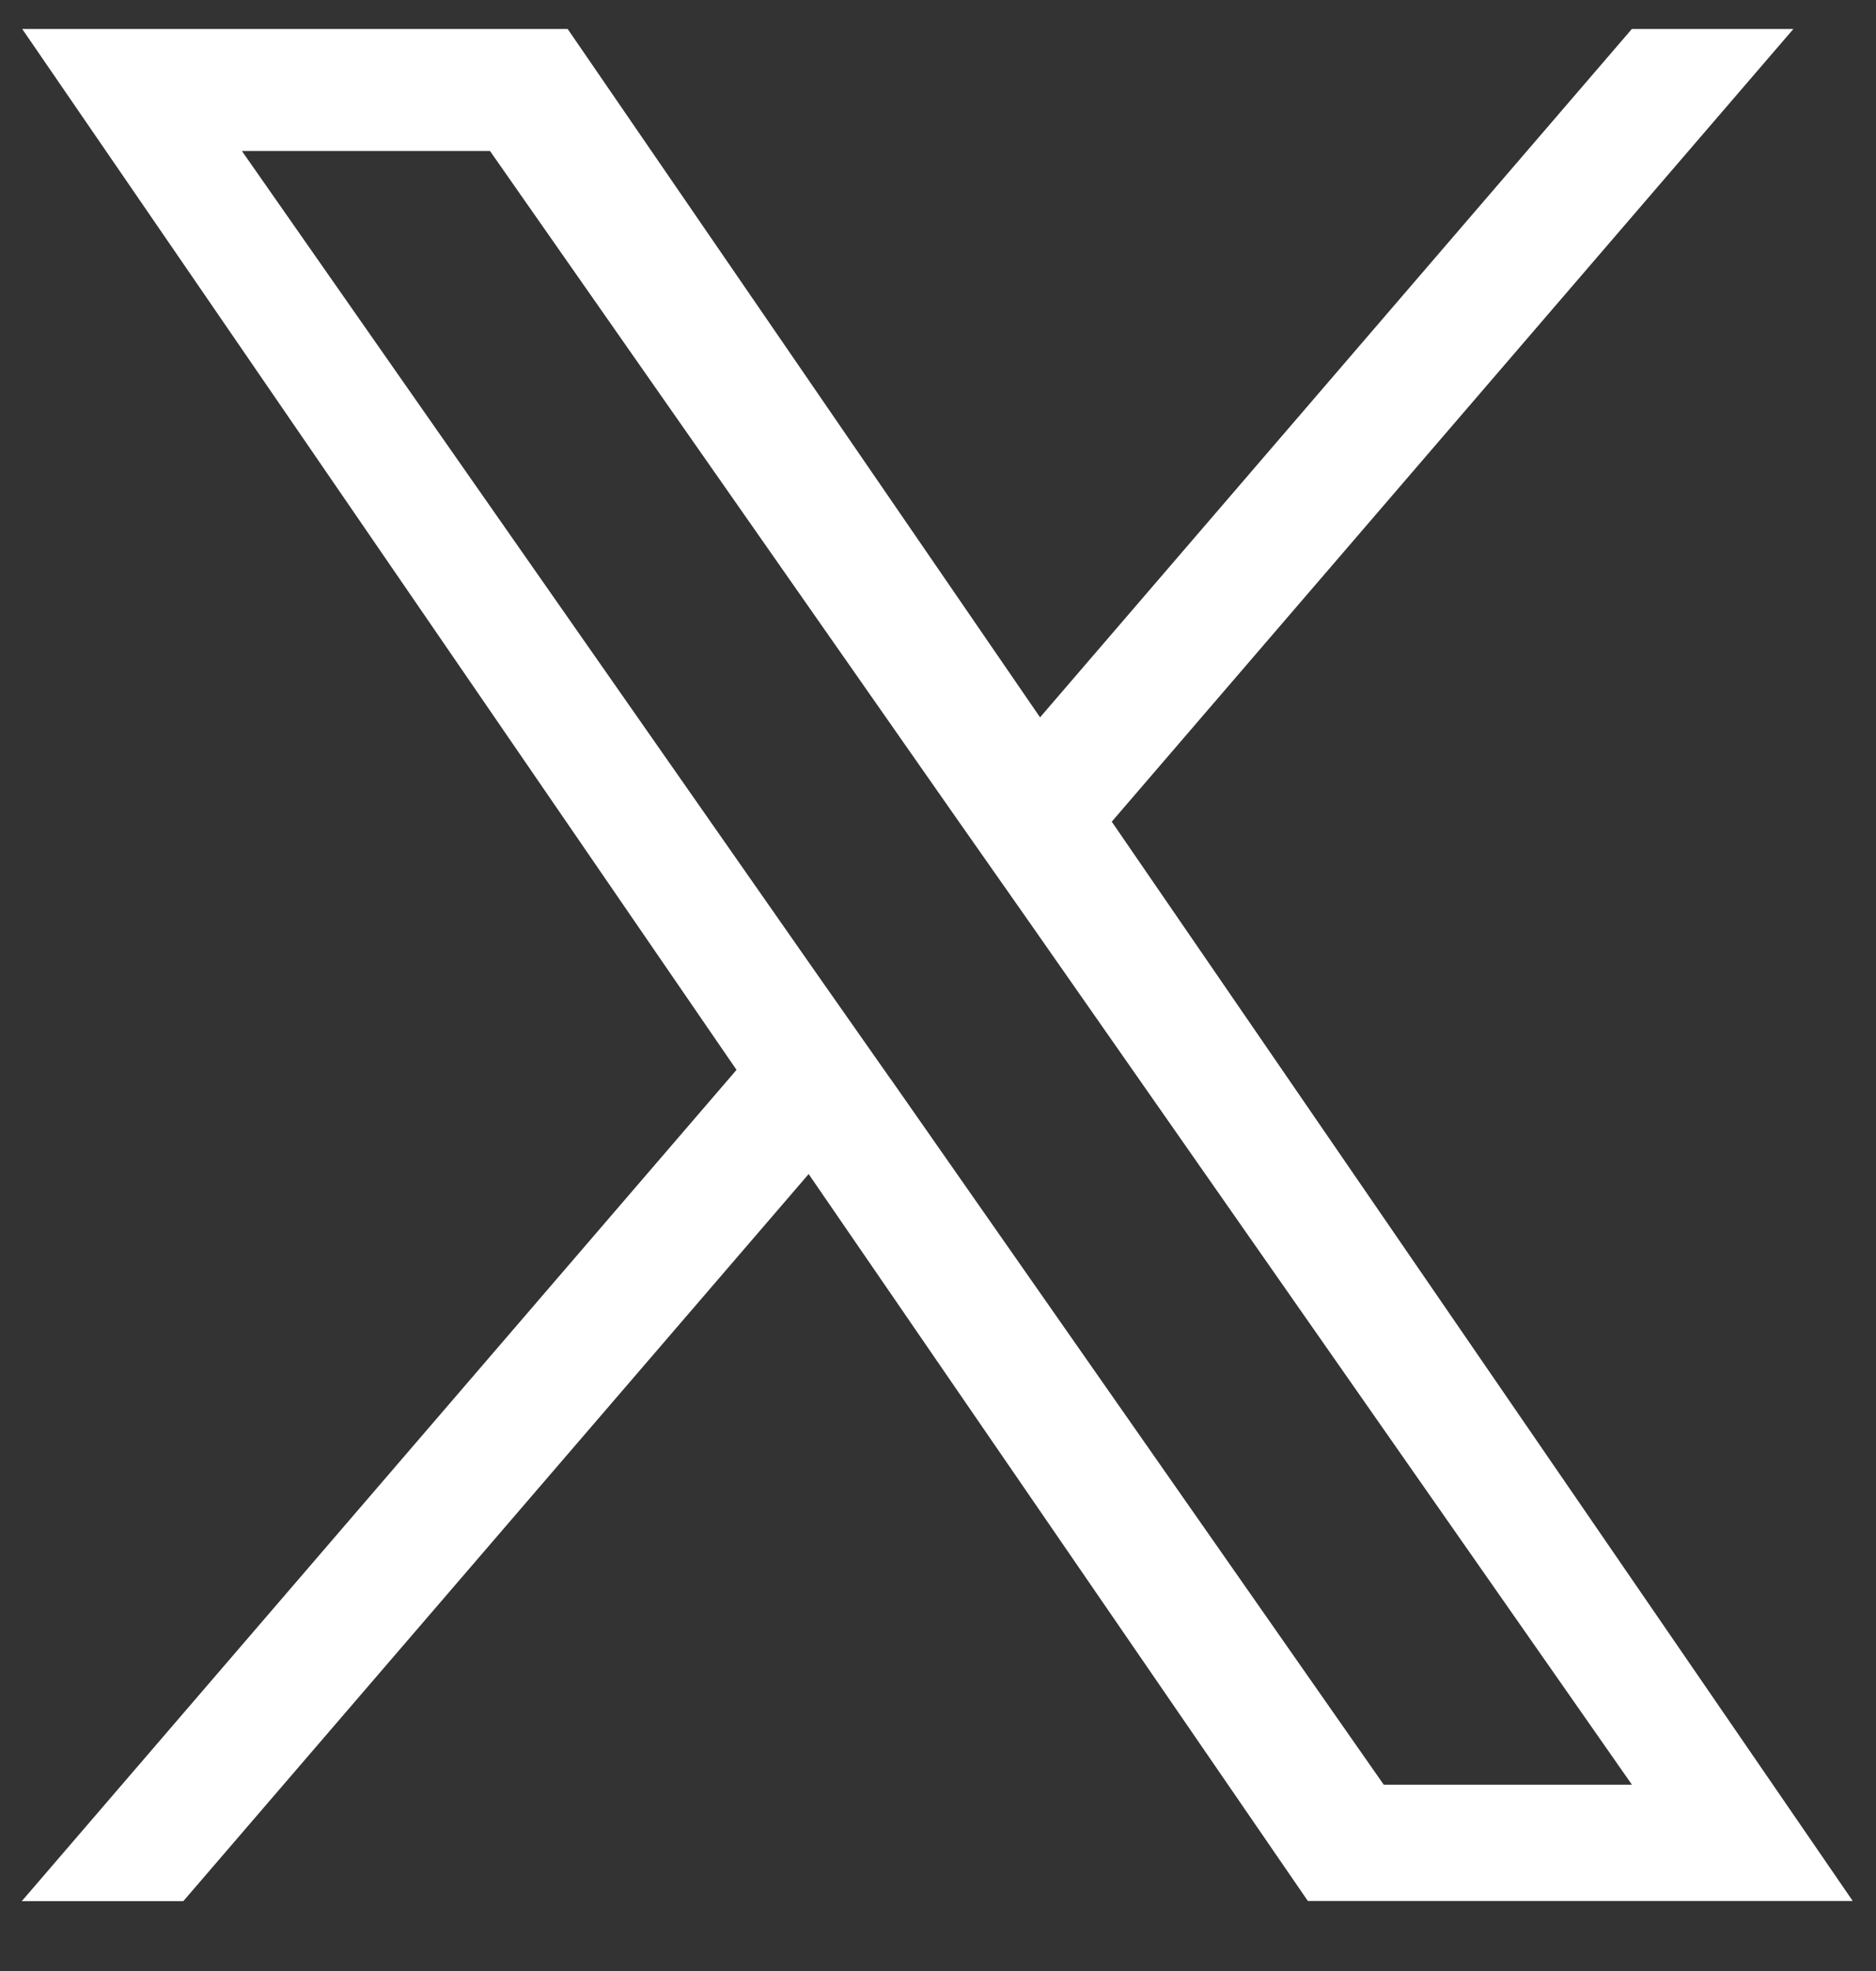 <svg width="20" height="21" viewBox="0 0 20 21" fill="none" xmlns="http://www.w3.org/2000/svg">
<rect x="0" y="0" width="20" height="21" fill="#333333" stroke="none"/>
<path d="M11.852 8.755L19.119 0.309H17.397L11.088 7.643L6.052 0.309H0.237L7.852 11.399L0.232 20.256H1.954L8.621 12.509L13.943 20.254H19.752L11.852 8.754V8.755ZM9.494 11.496L8.722 10.396L2.579 1.609H5.224L10.182 8.697L10.954 9.797L17.398 19.015H14.752L9.493 11.493L9.494 11.496Z" fill="white"/>
</svg>
